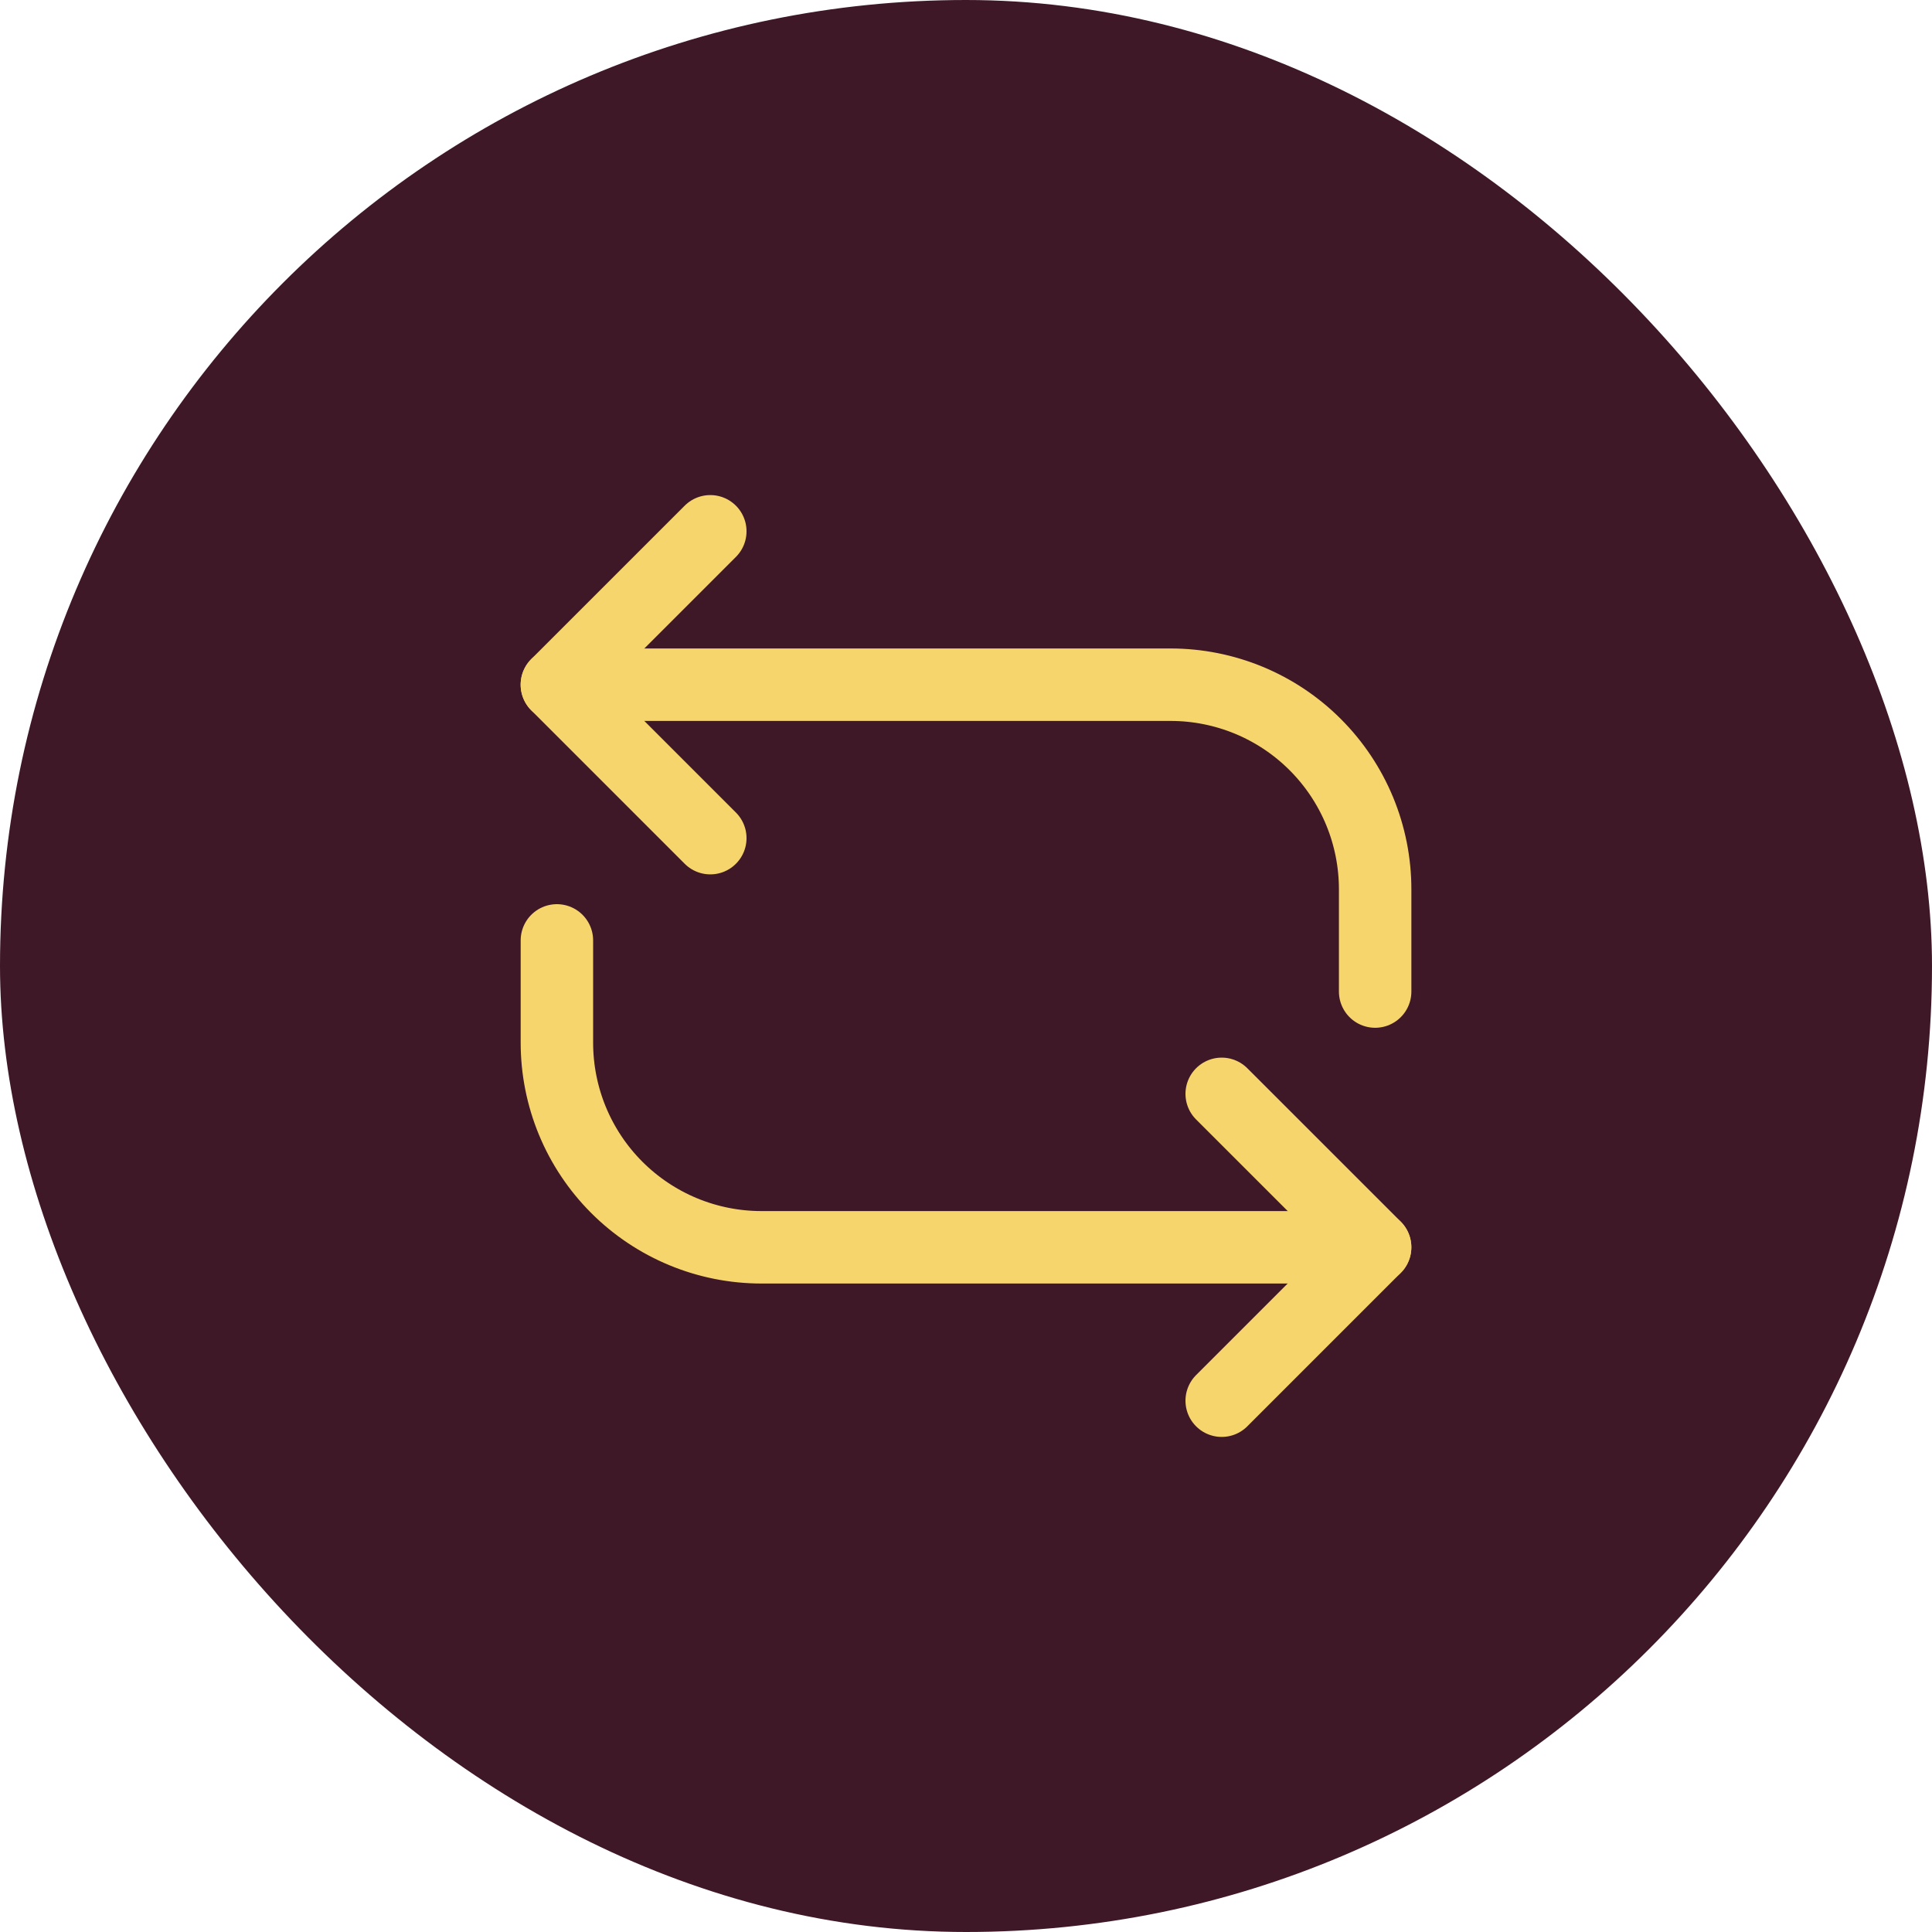 <svg xmlns="http://www.w3.org/2000/svg" fill="none" viewBox="0 0 80 80" height="80" width="80">
<rect fill="#3F1828" rx="40" height="80" width="80"></rect>
<path stroke-linejoin="round" stroke-linecap="round" stroke-width="3" stroke="#F6D66C" d="M23.06 38.94V43.176C23.06 44.288 23.279 45.39 23.704 46.418C24.13 47.446 24.754 48.38 25.54 49.166C26.327 49.953 27.261 50.577 28.288 51.003C29.316 51.429 30.418 51.648 31.53 51.648H56.94M23.06 28.352H48.47C49.583 28.352 50.684 28.571 51.712 28.996C52.74 29.422 53.675 30.046 54.461 30.833C55.248 31.62 55.872 32.554 56.298 33.582C56.723 34.61 56.942 35.711 56.942 36.824V41.058"></path>
<path stroke-linejoin="round" stroke-linecap="round" stroke-width="3" stroke="#F6D66C" d="M50.588 45.294L56.942 51.646L50.588 58M29.412 34.706L23.058 28.352L29.412 22"></path>
</svg>
